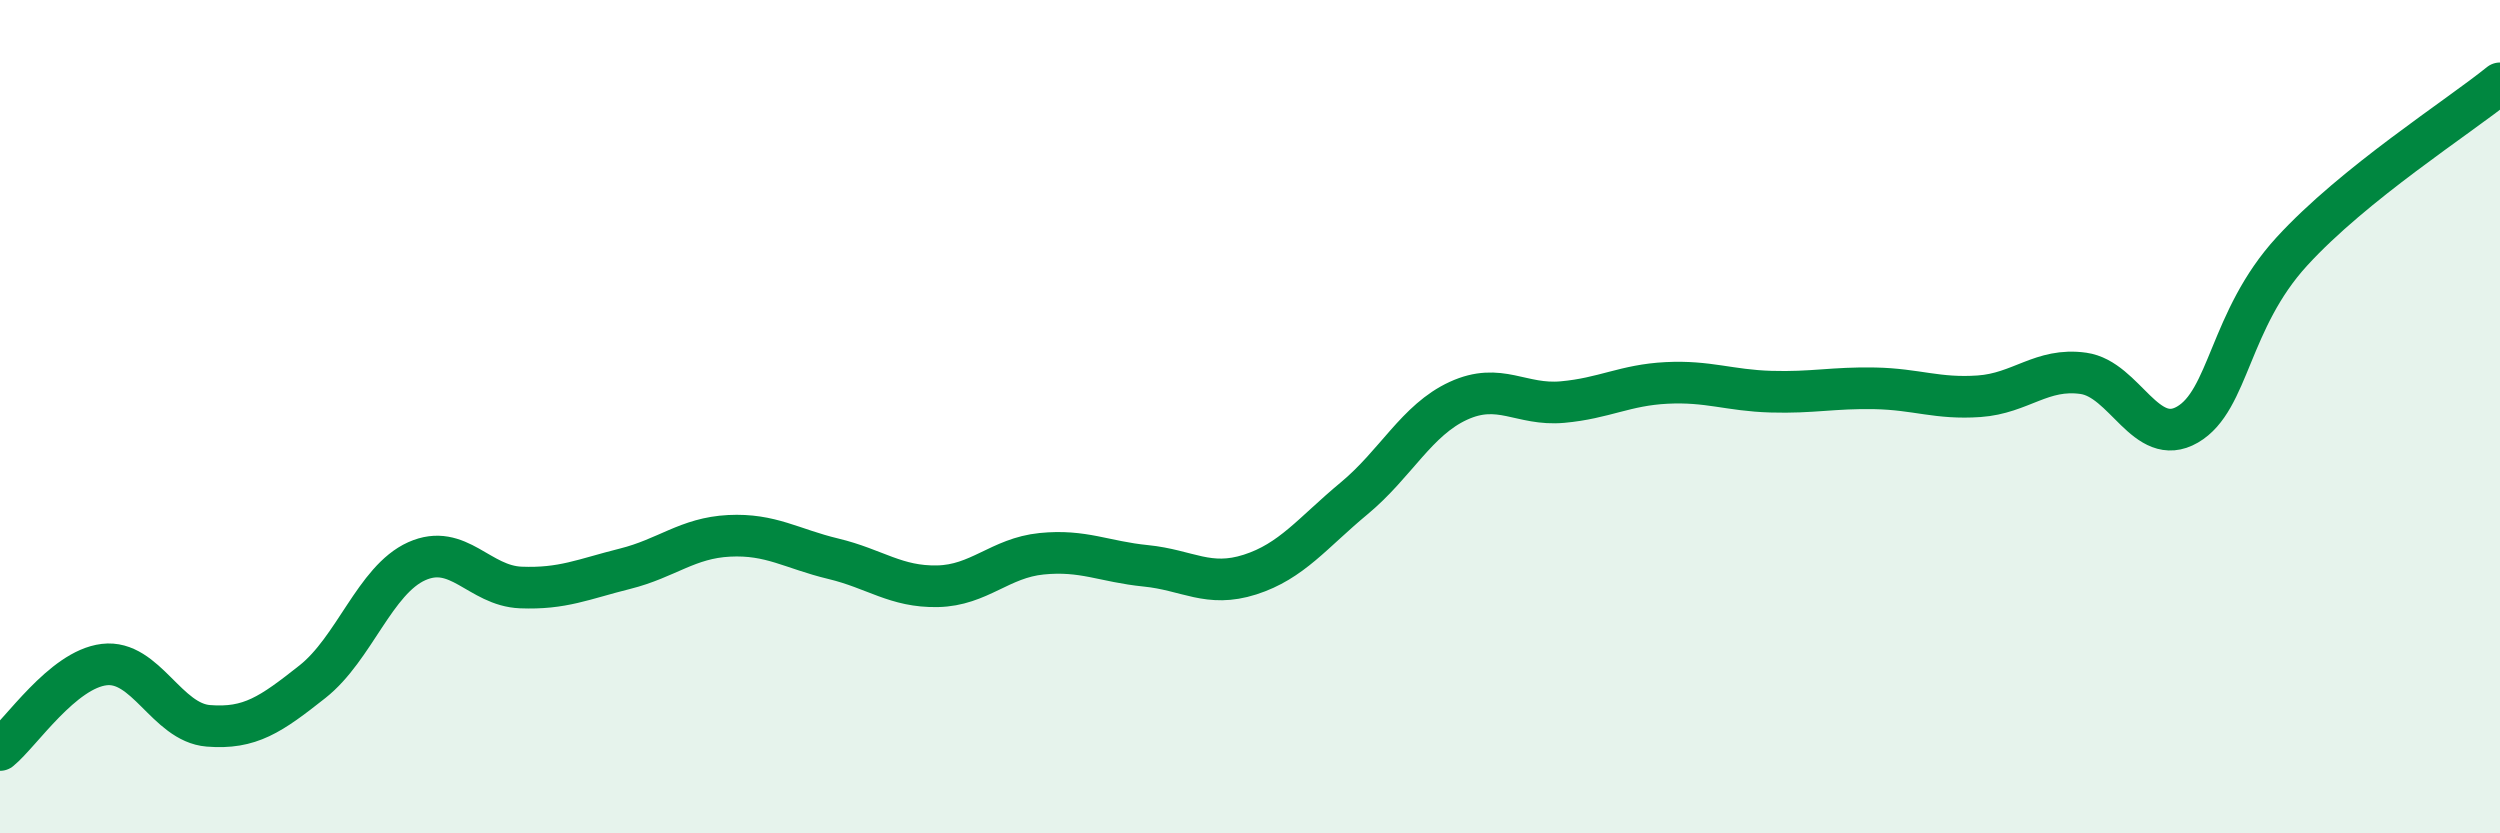 
    <svg width="60" height="20" viewBox="0 0 60 20" xmlns="http://www.w3.org/2000/svg">
      <path
        d="M 0,18 C 0.5,17.59 1.5,16.07 2.5,15.95 C 3.5,15.83 4,17.34 5,17.42 C 6,17.5 6.5,17.15 7.5,16.36 C 8.5,15.57 9,13.92 10,13.47 C 11,13.02 11.5,14.06 12.5,14.1 C 13.5,14.14 14,13.9 15,13.65 C 16,13.4 16.5,12.91 17.5,12.86 C 18.5,12.81 19,13.17 20,13.41 C 21,13.65 21.5,14.09 22.5,14.07 C 23.5,14.05 24,13.39 25,13.29 C 26,13.19 26.5,13.48 27.5,13.58 C 28.5,13.68 29,14.11 30,13.79 C 31,13.47 31.5,12.79 32.5,11.96 C 33.5,11.13 34,10.08 35,9.62 C 36,9.16 36.5,9.74 37.5,9.65 C 38.5,9.56 39,9.24 40,9.19 C 41,9.14 41.5,9.37 42.5,9.4 C 43.5,9.43 44,9.3 45,9.32 C 46,9.34 46.5,9.58 47.5,9.51 C 48.5,9.44 49,8.82 50,8.96 C 51,9.1 51.5,10.77 52.5,10.19 C 53.5,9.61 53.5,7.68 55,6.04 C 56.5,4.4 59,2.81 60,2L60 20L0 20Z"
        fill="#008740"
        opacity="0.1"
        stroke-linecap="round"
        stroke-linejoin="round"
      />
      <path
        d="M 0,18 C 0.5,17.59 1.5,16.07 2.5,15.95 C 3.5,15.83 4,17.34 5,17.42 C 6,17.5 6.5,17.15 7.5,16.36 C 8.5,15.57 9,13.92 10,13.47 C 11,13.02 11.5,14.06 12.5,14.1 C 13.5,14.14 14,13.9 15,13.65 C 16,13.4 16.5,12.91 17.5,12.86 C 18.5,12.81 19,13.17 20,13.41 C 21,13.65 21.5,14.09 22.5,14.07 C 23.5,14.05 24,13.39 25,13.29 C 26,13.19 26.5,13.48 27.5,13.58 C 28.5,13.68 29,14.11 30,13.79 C 31,13.47 31.5,12.79 32.5,11.96 C 33.5,11.13 34,10.08 35,9.62 C 36,9.16 36.5,9.74 37.5,9.65 C 38.5,9.56 39,9.24 40,9.19 C 41,9.14 41.5,9.37 42.5,9.4 C 43.5,9.43 44,9.3 45,9.32 C 46,9.34 46.5,9.58 47.5,9.51 C 48.5,9.44 49,8.82 50,8.96 C 51,9.1 51.5,10.77 52.5,10.19 C 53.5,9.61 53.5,7.68 55,6.04 C 56.5,4.4 59,2.81 60,2"
        stroke="#008740"
        stroke-width="1"
        fill="none"
        stroke-linecap="round"
        stroke-linejoin="round"
      />
    </svg>
  